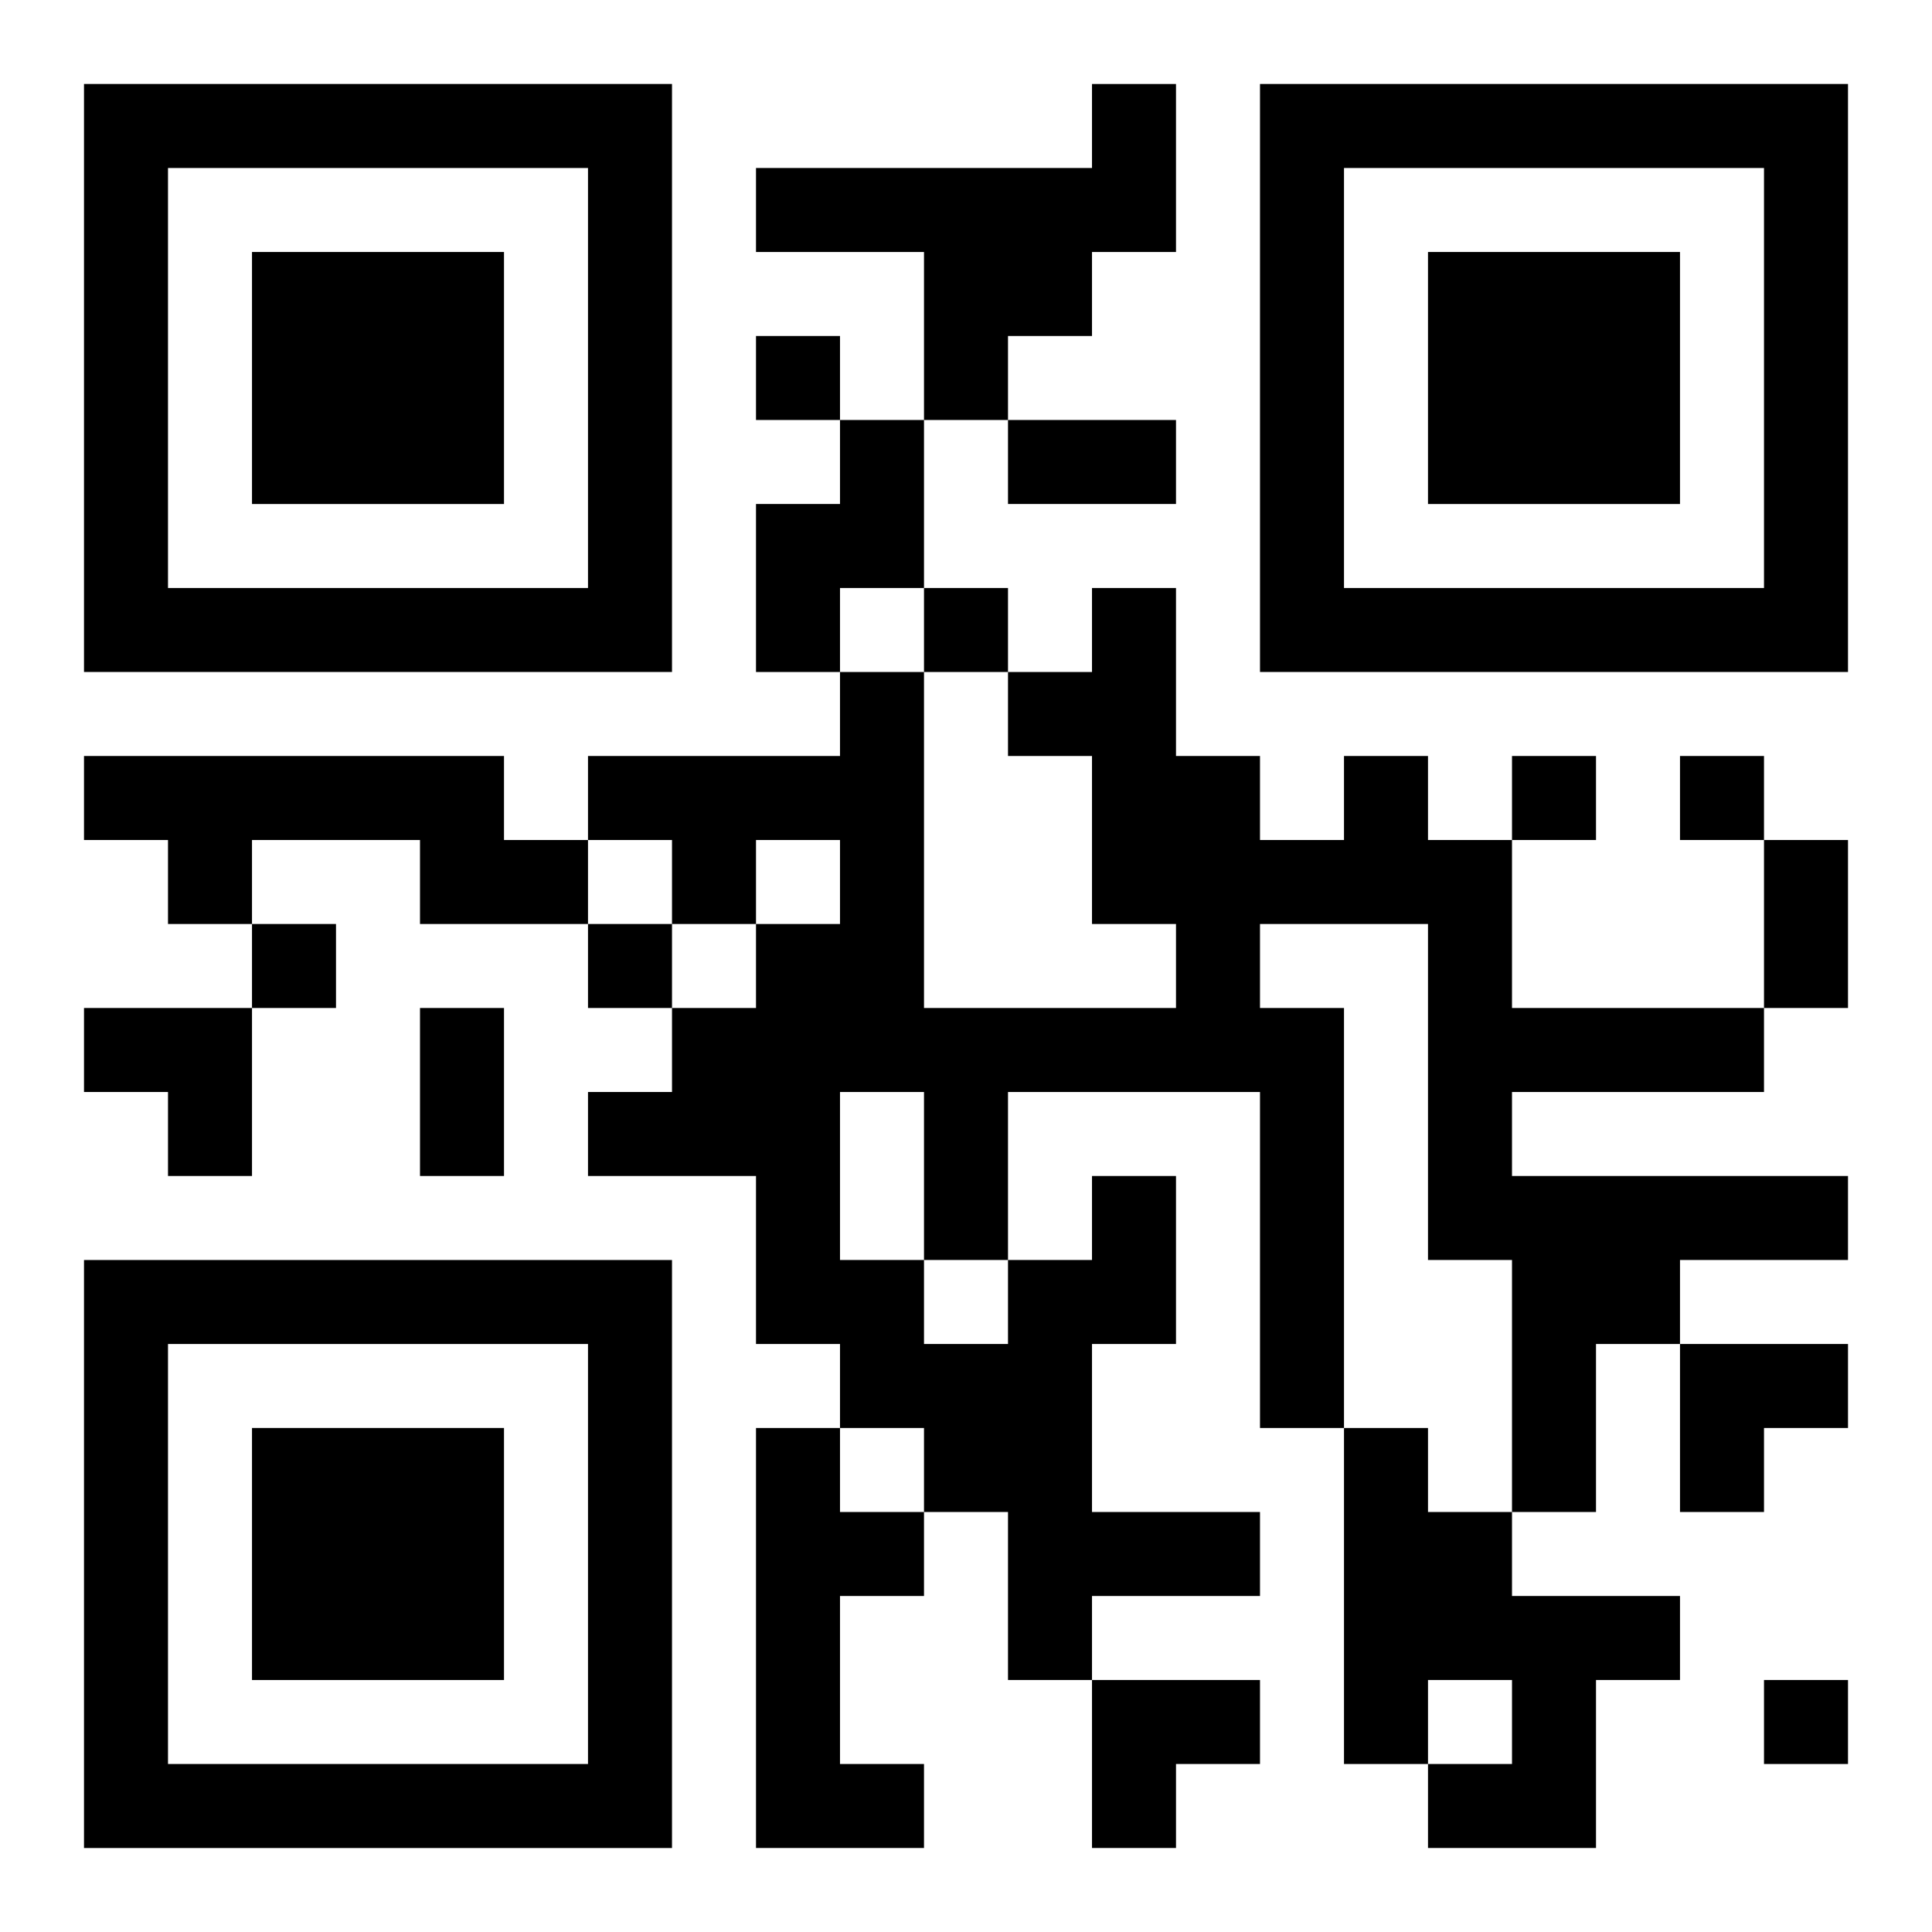 <?xml version="1.0" encoding="UTF-8"?>
<svg width="250" height="250" baseProfile="full" version="1.1" viewBox="-1 -1 23 23" xmlns="http://www.w3.org/2000/svg" xmlns:xlink="http://www.w3.org/1999/xlink"><symbol id="a"><path d="m0 7v7h7v-7h-7zm1 1h5v5h-5v-5zm1 1v3h3v-3h-3z"/></symbol><use y="-7" xlink:href="#a"/><use y="7" xlink:href="#a"/><use x="14" y="-7" xlink:href="#a"/><path d="m12 0h1v2h-1v1h-1v1h-1v-2h-2v-1h4v-1m-3 4h1v2h-1v1h-1v-2h1v-1m-9 4h5v1h1v1h-2v-1h-2v1h-1v-1h-1v-1m12 5h1v2h-1v2h2v1h-2v1h-1v-2h-1v-1h-1v-1h-1v-2h-2v-1h1v-1h1v-1h1v-1h-1v1h-1v-1h-1v-1h3v-1h1v4h3v-1h-1v-2h-1v-1h1v-1h1v2h1v1h1v-1h1v1h1v2h3v1h-3v1h4v1h-2v1h-1v2h-1v-3h-1v-4h-2v1h1v5h-1v-4h-3v2h1v-1m-3-1v2h1v1h1v-1h-1v-2h-1m-1 4h1v1h1v1h-1v2h1v1h-2v-5m7 0h1v1h1v1h2v1h-1v2h-2v-1h1v-1h-1v1h-1v-4m-7-13v1h1v-1h-1m2 3v1h1v-1h-1m7 2v1h1v-1h-1m2 0v1h1v-1h-1m-17 2v1h1v-1h-1m4 0v1h1v-1h-1m14 9v1h1v-1h-1m-9-15h2v1h-2v-1m9 5h1v2h-1v-2m-16 2h1v2h-1v-2m-4 0h2v2h-1v-1h-1zm19 4h2v1h-1v1h-1zm-7 4h2v1h-1v1h-1z"/></svg>
